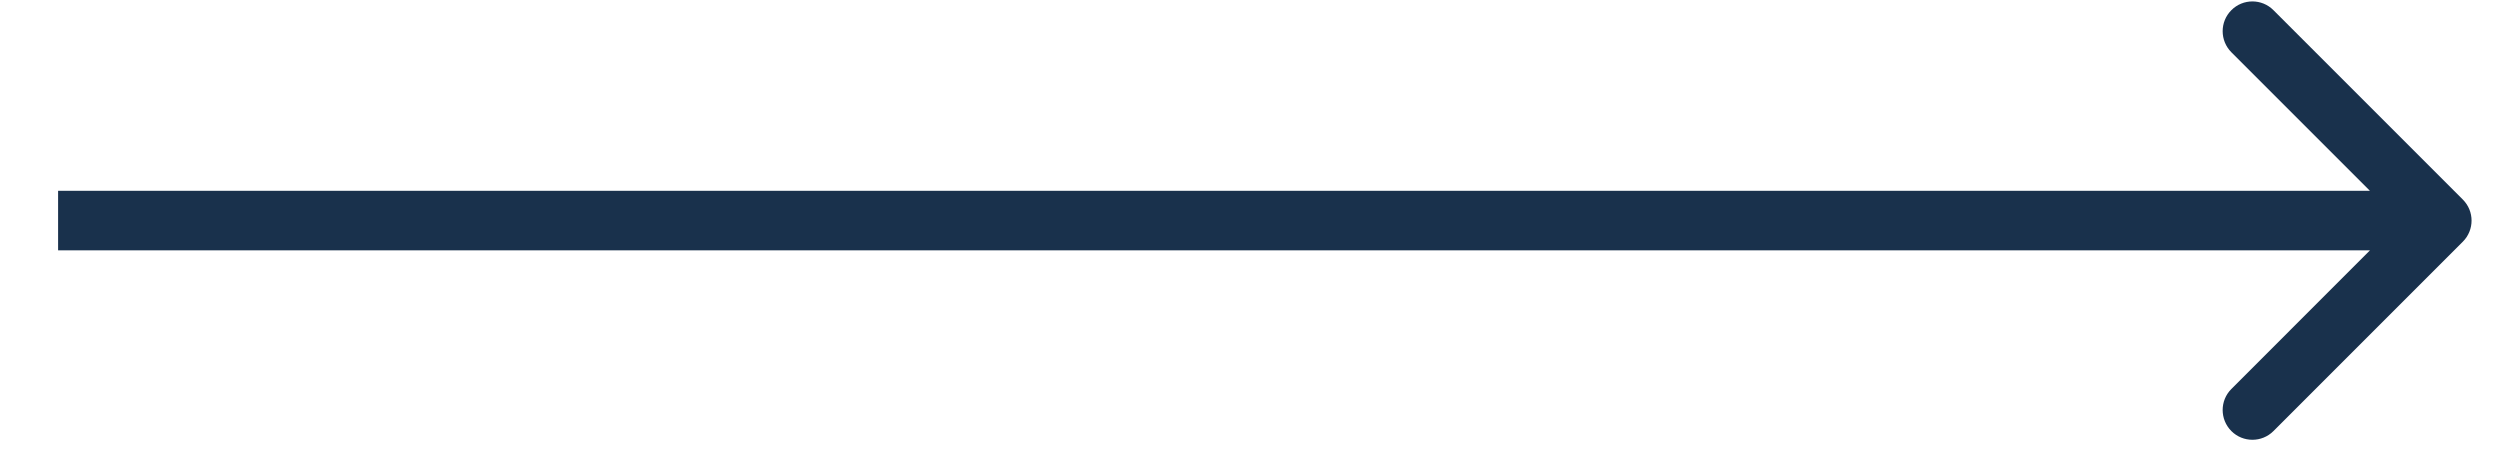 <?xml version="1.0" encoding="UTF-8"?> <svg xmlns="http://www.w3.org/2000/svg" width="42" height="8" viewBox="0 0 42 8" fill="none"><path d="M41.376 4.06C41.571 3.864 41.571 3.548 41.376 3.353L38.194 0.171C37.999 -0.025 37.682 -0.025 37.487 0.171C37.292 0.366 37.292 0.682 37.487 0.878L40.315 3.706L37.487 6.535C37.292 6.73 37.292 7.046 37.487 7.242C37.682 7.437 37.999 7.437 38.194 7.242L41.376 4.06ZM0.976 4.206H41.023V3.206H0.976V4.206Z" fill="#19314C"></path></svg> 